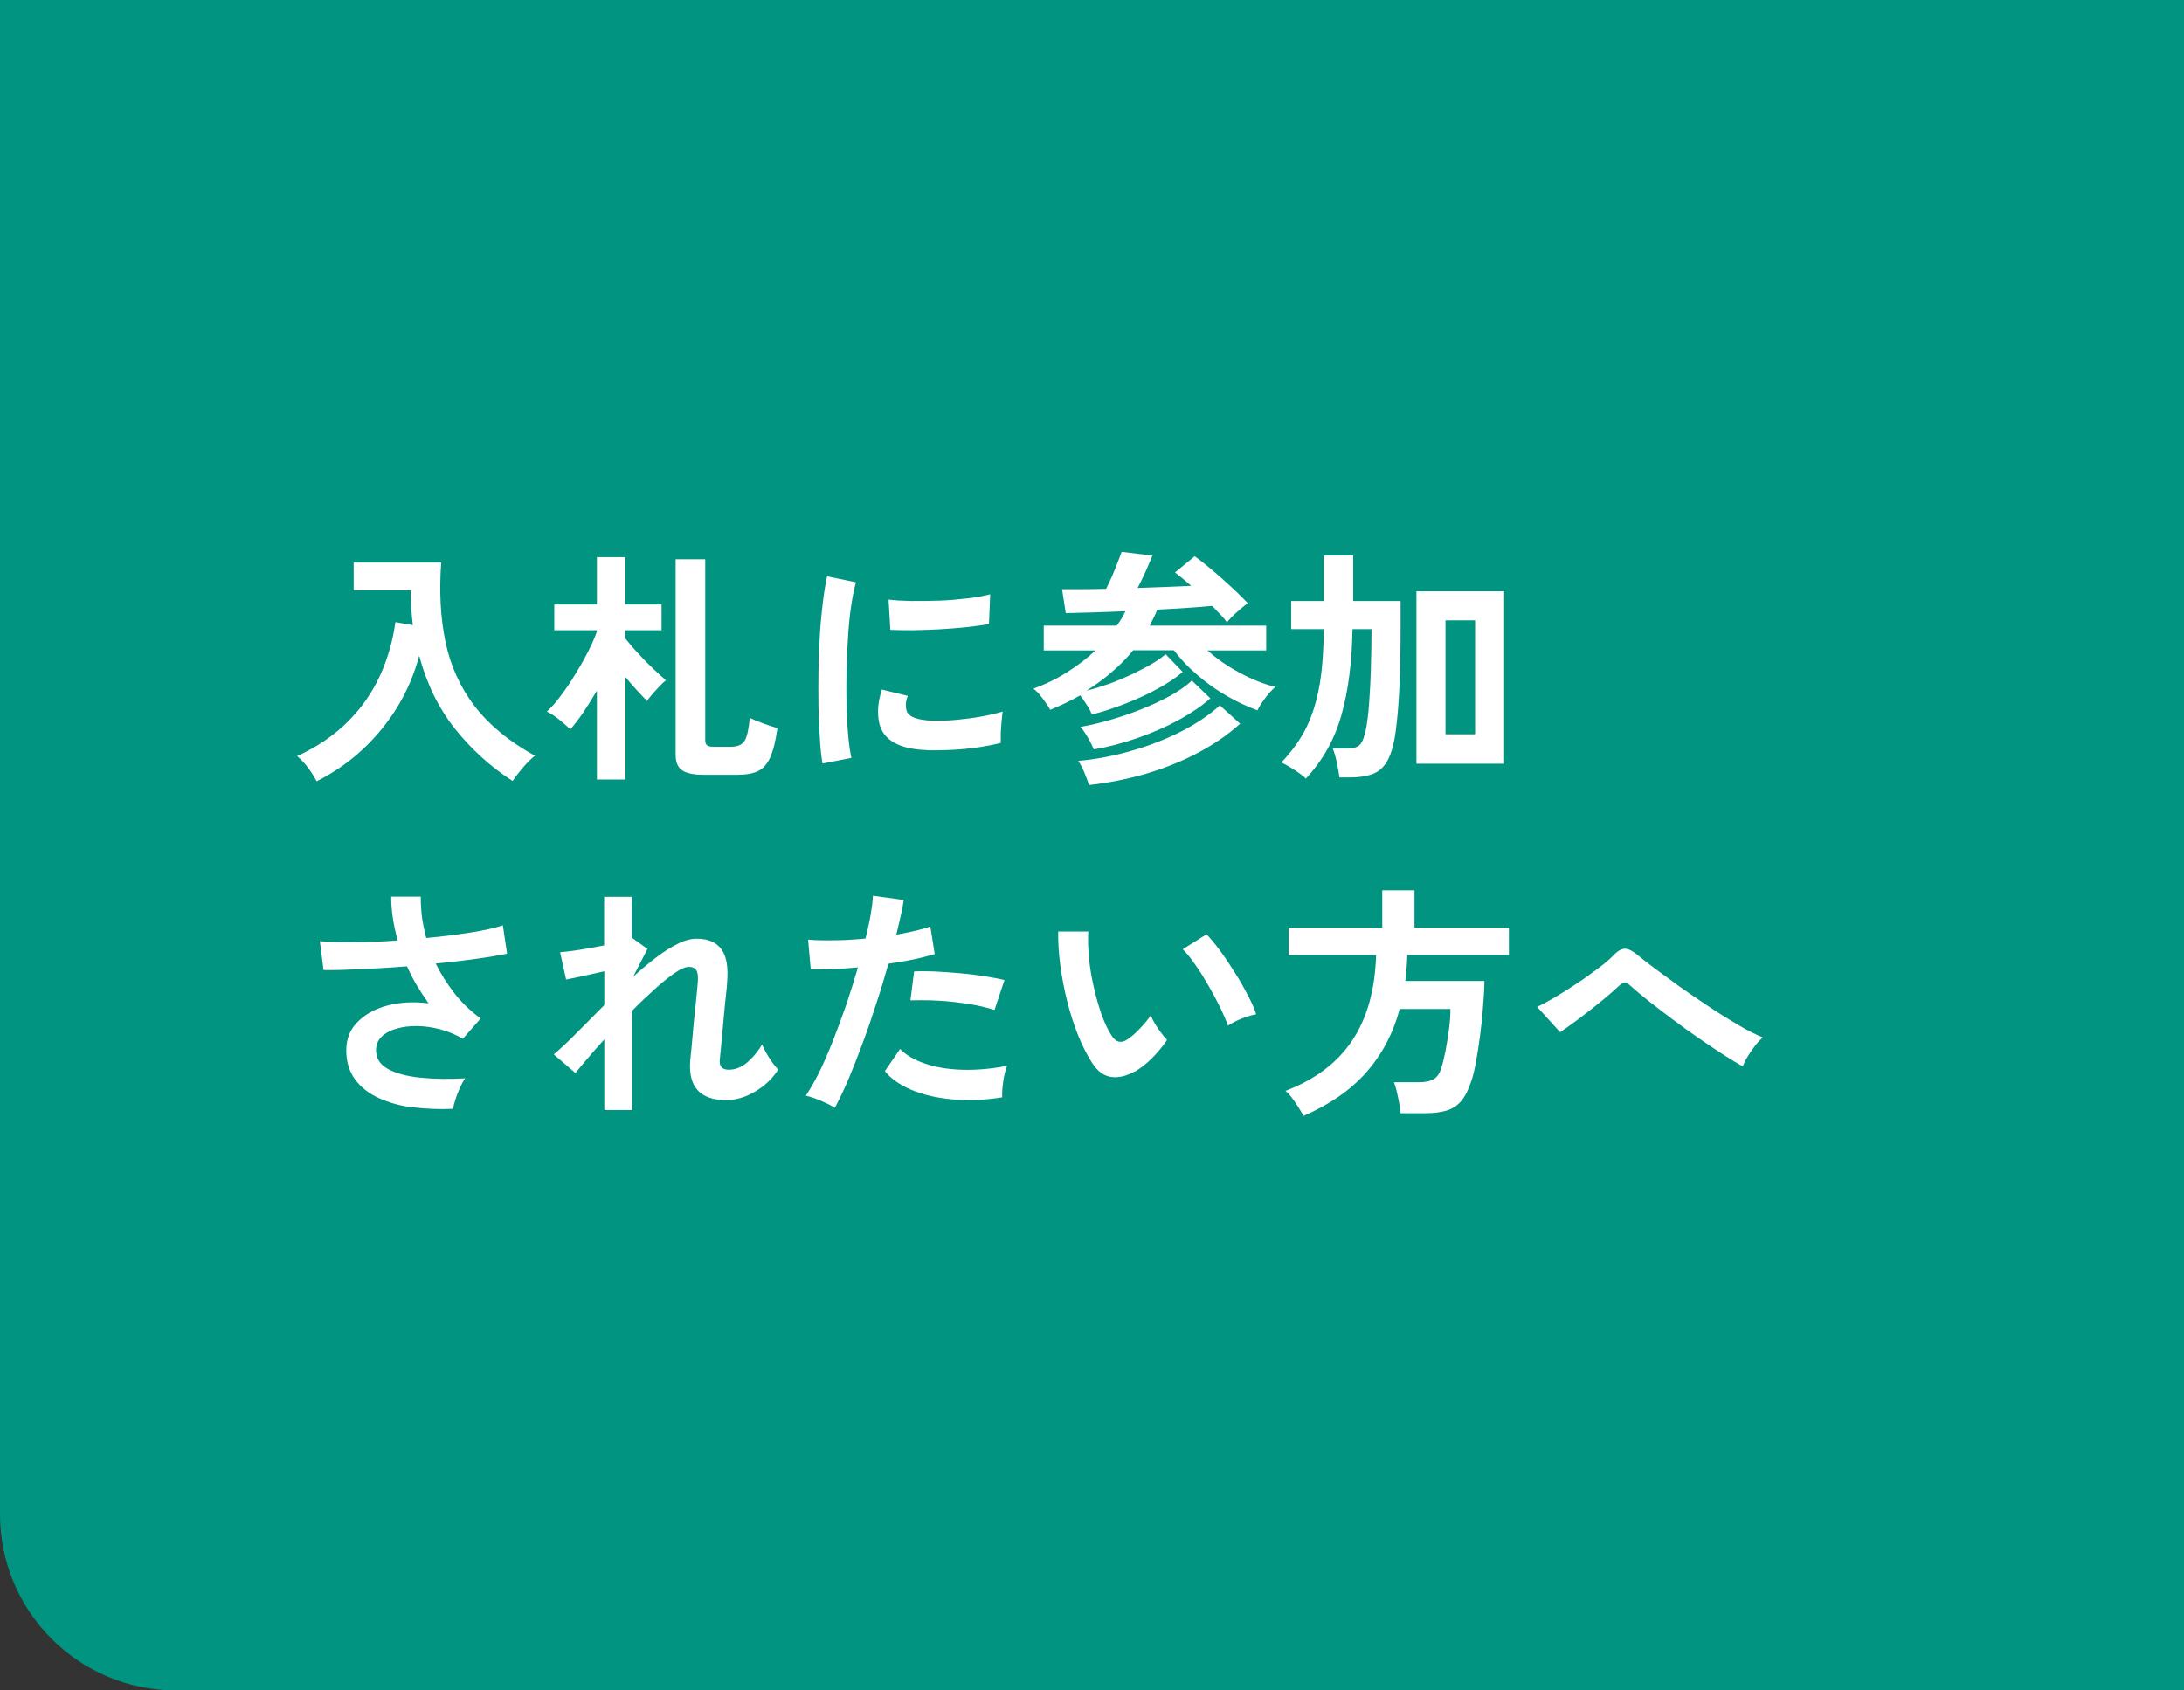 <?xml version="1.0" encoding="UTF-8"?><svg id="_レイヤー_2" xmlns="http://www.w3.org/2000/svg" viewBox="0 0 124 96"><rect x="0" y="0" width="124" height="96" fill="#333333" stroke="none"/><defs><style>.cls-1{fill:#fff;}.cls-2{fill:#009481;}</style></defs><g id="_ヘッダー"><path class="cls-2" d="M0,0H124V96H10c-5.52,0-10-4.48-10-10V0H0Z"/><g><path class="cls-1" d="M17.97,44.36c-.12-.24-.28-.49-.48-.76s-.41-.48-.62-.66c1.15-.53,2.11-1.19,2.88-1.96,.77-.77,1.38-1.64,1.82-2.6,.44-.96,.73-1.98,.88-3.05l.99,.17c-.04-.32-.07-.64-.09-.97-.02-.33-.03-.66-.02-1.01h-3.25v-1.57h4.97c-.12,1.64-.04,3.14,.24,4.49,.28,1.35,.83,2.57,1.64,3.64,.82,1.07,1.96,2.02,3.44,2.84-.21,.16-.43,.38-.67,.66s-.44,.54-.6,.77c-1.24-.8-2.33-1.79-3.26-2.95-.93-1.17-1.61-2.55-2.04-4.16-.27,1.02-.68,1.98-1.22,2.88-.55,.9-1.21,1.71-1.98,2.43-.77,.72-1.64,1.32-2.6,1.81Z"/><path class="cls-1" d="M33.89,44.27v-5.05c-.25,.43-.51,.84-.76,1.22-.26,.38-.51,.71-.75,.98-.17-.17-.38-.35-.64-.56-.26-.21-.49-.35-.69-.45,.25-.23,.52-.53,.79-.9,.28-.37,.55-.77,.81-1.2,.27-.43,.51-.86,.73-1.29,.22-.42,.39-.81,.51-1.16v-.07h-2.42v-1.46h2.42v-2.69h1.61v2.69h2.06v1.46h-2.06v.46c.19,.24,.42,.52,.71,.83,.28,.31,.57,.61,.87,.89,.29,.28,.54,.5,.73,.66-.1,.08-.23,.2-.37,.35-.14,.15-.28,.3-.41,.45-.13,.15-.23,.28-.29,.38-.16-.16-.35-.36-.57-.6-.22-.24-.44-.49-.66-.76v5.82h-1.61Zm6.04-.27c-.57,0-.97-.09-1.21-.26-.24-.17-.36-.46-.36-.88v-11.1h1.68v10.28c0,.14,.04,.24,.11,.29,.07,.06,.21,.08,.41,.08h.92c.4,0,.67-.12,.8-.35,.14-.23,.23-.66,.29-1.29,.19,.09,.44,.2,.75,.31,.31,.11,.59,.2,.82,.27-.1,.73-.24,1.28-.41,1.66-.17,.38-.4,.64-.69,.78-.29,.14-.68,.21-1.16,.21h-1.96Z"/><path class="cls-1" d="M46.7,43.36c-.07-.38-.12-.85-.15-1.41-.04-.56-.06-1.16-.08-1.82-.01-.66-.01-1.34,0-2.04s.04-1.38,.08-2.05c.04-.67,.1-1.29,.17-1.85,.07-.57,.15-1.05,.24-1.46l1.64,.34c-.1,.34-.19,.77-.27,1.31-.08,.54-.14,1.12-.18,1.76s-.08,1.29-.09,1.97c-.01,.67-.01,1.33,0,1.96,.02,.63,.05,1.21,.1,1.72,.04,.51,.11,.93,.18,1.25l-1.65,.32Zm5.95-.76c-1.61-.05-2.53-.57-2.74-1.58-.05-.25-.07-.53-.05-.84,.02-.31,.09-.65,.21-1.02l1.47,.36c-.07,.18-.1,.34-.11,.48,0,.14,.01,.27,.05,.38,.12,.34,.62,.52,1.48,.55,.42,0,.87,0,1.35-.05s.95-.1,1.41-.19c.46-.08,.87-.18,1.21-.28-.02,.13-.04,.31-.06,.53-.02,.22-.04,.45-.05,.68,0,.23,0,.42,0,.57-.44,.11-.91,.2-1.41,.27-.5,.07-.99,.11-1.47,.13-.48,.02-.91,.03-1.29,.02Zm-2.1-6.83l-.1-1.72c.36,.05,.79,.07,1.3,.08,.51,0,1.05,0,1.6-.02,.56-.02,1.09-.07,1.6-.13,.51-.06,.93-.14,1.27-.23l-.07,1.69c-.37,.07-.81,.12-1.3,.18-.5,.05-1.01,.09-1.53,.12-.53,.03-1.03,.04-1.51,.05-.48,0-.9,0-1.25-.02Z"/><path class="cls-1" d="M62,40.58c-.07-.16-.16-.34-.29-.54-.13-.2-.26-.39-.38-.55-.26,.15-.54,.29-.82,.43-.29,.14-.58,.27-.88,.39-.11-.19-.25-.4-.43-.64-.17-.24-.35-.43-.53-.56,.69-.25,1.33-.56,1.92-.94,.59-.37,1.13-.78,1.6-1.23h-2.93v-1.41h4.14c.1-.13,.2-.27,.28-.41,.08-.14,.16-.28,.22-.41-.65,.03-1.28,.05-1.88,.07s-1.1,.03-1.51,.04l-.21-1.36c.33,0,.7,0,1.13,0s.89-.01,1.37-.02c.11-.21,.22-.46,.34-.72,.11-.27,.22-.52,.31-.77,.1-.25,.18-.45,.23-.61l1.75,.21c-.08,.21-.21,.49-.36,.85-.16,.36-.32,.69-.48,.99,.55-.02,1.09-.04,1.62-.06,.53-.02,1-.04,1.42-.06-.17-.15-.33-.29-.49-.42-.16-.13-.3-.24-.43-.34l1.12-.92c.2,.14,.43,.32,.7,.54,.27,.22,.55,.46,.83,.71s.56,.5,.82,.75,.48,.47,.66,.66c-.17,.13-.37,.3-.6,.5s-.42,.4-.58,.59c-.09-.13-.21-.28-.36-.43-.15-.16-.31-.33-.48-.5-.38,.04-.85,.07-1.39,.11-.55,.04-1.12,.07-1.73,.1-.05,.16-.12,.31-.2,.46-.07,.15-.15,.3-.22,.45h6.61v1.41h-3.33c.53,.48,1.14,.9,1.83,1.27,.69,.37,1.36,.64,2.02,.8-.1,.08-.22,.21-.36,.36-.13,.16-.26,.32-.38,.5-.12,.17-.21,.33-.28,.47-.57-.21-1.15-.48-1.74-.82-.59-.34-1.14-.73-1.66-1.18-.52-.44-.96-.91-1.34-1.41h-2.31c-.36,.43-.75,.84-1.2,1.22-.44,.39-.93,.74-1.45,1.07,.39-.09,.8-.22,1.23-.37,.43-.15,.85-.33,1.27-.52,.41-.2,.79-.39,1.14-.59s.63-.4,.85-.59l.97,1.01c-.37,.32-.84,.63-1.4,.94-.56,.31-1.17,.59-1.83,.85-.66,.26-1.31,.47-1.97,.64Zm-.18,3.99c-.05-.19-.14-.42-.25-.69-.11-.27-.23-.49-.35-.67,1.01-.09,2.01-.28,3.01-.57,1-.28,1.94-.65,2.81-1.09,.87-.44,1.61-.94,2.22-1.49l1.15,1.04c-.7,.63-1.5,1.18-2.41,1.66s-1.89,.87-2.93,1.18c-1.04,.3-2.12,.52-3.23,.64Zm.28-2.02c-.08-.19-.19-.41-.34-.67-.15-.26-.29-.46-.42-.6,.52-.09,1.08-.22,1.67-.39,.59-.17,1.18-.37,1.76-.6,.59-.23,1.13-.49,1.64-.76,.51-.28,.93-.57,1.26-.88l1.05,1.01c-.48,.43-1.09,.84-1.8,1.23-.72,.39-1.5,.73-2.33,1.02s-1.66,.51-2.48,.65Z"/><path class="cls-1" d="M74.15,44.22c-.16-.15-.37-.31-.63-.48-.26-.17-.52-.32-.77-.44,.62-.65,1.11-1.34,1.45-2.05,.34-.71,.58-1.52,.73-2.41s.22-1.93,.23-3.11h-1.85v-1.6h1.85v-2.58h1.67v2.58h2.69v1.6c0,2.5-.09,4.41-.27,5.74-.09,.72-.24,1.27-.44,1.66-.2,.39-.47,.65-.81,.8-.35,.14-.79,.22-1.35,.22h-.6c-.03-.23-.08-.52-.15-.85s-.15-.59-.23-.79h.85c.34,0,.57-.08,.71-.24,.14-.16,.26-.49,.35-.99,.05-.31,.11-.74,.15-1.3,.04-.56,.08-1.2,.1-1.93,.02-.73,.04-1.5,.04-2.32h-1.08c-.03,1.84-.23,3.46-.62,4.85-.39,1.4-1.07,2.61-2.04,3.65Zm6.27-.85v-9.79h4.98v9.79h-4.98Zm1.65-1.67h1.68v-6.47h-1.68v6.47Z"/><path class="cls-1" d="M25.74,62.97c-.79,.04-1.55,0-2.28-.08s-1.38-.27-1.95-.53c-.57-.26-1.02-.61-1.35-1.06s-.5-.99-.5-1.65,.21-1.17,.63-1.6c.42-.43,.98-.75,1.69-.94,.71-.19,1.49-.24,2.35-.13-.23-.33-.45-.67-.66-1.01-.21-.35-.39-.71-.56-1.09-.9,.07-1.76,.12-2.6,.16s-1.55,.06-2.14,.05l-.21-1.64c.51,.05,1.16,.07,1.95,.06,.79,0,1.61-.04,2.47-.1-.24-.86-.37-1.69-.37-2.49h1.68c0,.39,.02,.79,.07,1.18,.06,.4,.14,.79,.24,1.17,.9-.08,1.73-.19,2.51-.31,.78-.12,1.39-.26,1.84-.41l.24,1.61c-.44,.09-1.01,.19-1.73,.29-.71,.1-1.49,.19-2.32,.27,.29,.6,.65,1.16,1.07,1.7,.42,.54,.92,1.01,1.48,1.42l-1.01,1.15c-.4-.23-.83-.41-1.27-.53-.45-.12-.89-.18-1.32-.19-.44,0-.83,.04-1.18,.15-.36,.1-.64,.26-.85,.46-.21,.21-.31,.46-.31,.77,0,.46,.23,.81,.68,1.06,.45,.25,1.06,.41,1.83,.49,.77,.08,1.62,.09,2.55,.04-.1,.14-.2,.32-.3,.54-.1,.22-.18,.44-.25,.65-.07,.21-.12,.4-.13,.55Z"/><path class="cls-1" d="M34.31,63.02v-3.99c-.35,.38-.66,.74-.95,1.08-.29,.34-.52,.62-.69,.83l-1.23-1.06c.39-.33,.83-.74,1.32-1.24s1.01-1.02,1.55-1.56v-1.92c-.41,.09-.81,.18-1.21,.27s-.72,.15-.96,.2l-.34-1.55c.27-.02,.64-.07,1.11-.14,.47-.07,.94-.16,1.39-.25v-2.76h1.57v2.34h.03s.86,.62,.86,.62l-.81,1.58c.44-.4,.87-.77,1.3-1.09,.43-.33,.84-.59,1.23-.78,.39-.2,.75-.29,1.08-.29,.64,0,1.11,.2,1.4,.6s.4,1.03,.32,1.91c0,.15-.03,.37-.06,.67-.03,.29-.07,.62-.1,.99-.03,.36-.07,.73-.1,1.08-.03,.36-.06,.68-.09,.97-.03,.28-.05,.49-.06,.62-.05,.4,.12,.6,.5,.6s.74-.14,1.06-.42,.61-.62,.84-1.02c.05,.13,.12,.29,.23,.48,.11,.19,.22,.37,.35,.55,.13,.17,.24,.31,.33,.4-.21,.35-.49,.65-.81,.91-.33,.26-.67,.46-1.04,.61-.37,.14-.73,.22-1.08,.22-1.5,0-2.19-.76-2.06-2.27,.02-.15,.04-.38,.07-.68,.03-.3,.06-.64,.09-1.01,.03-.37,.07-.74,.11-1.11s.07-.7,.1-.99c.03-.29,.05-.51,.06-.64,.02-.32,0-.54-.08-.67s-.22-.2-.43-.2c-.19,0-.45,.11-.79,.34s-.71,.53-1.13,.91-.86,.79-1.3,1.24v5.64h-1.57Z"/><path class="cls-1" d="M47.4,62.91c-.21-.13-.47-.26-.8-.4-.33-.14-.61-.23-.85-.29,.24-.35,.49-.79,.76-1.32,.26-.54,.52-1.13,.78-1.79s.51-1.34,.76-2.06c.24-.71,.46-1.42,.66-2.11-.53,.05-1.03,.08-1.51,.1-.47,.02-.86,.02-1.17,0l-.15-1.68c.38,.04,.87,.05,1.45,.04,.58,0,1.19-.04,1.81-.1,.12-.49,.22-.93,.29-1.34,.07-.41,.12-.77,.13-1.09l1.75,.24c-.04,.27-.09,.57-.17,.9s-.16,.69-.25,1.07c.38-.07,.74-.14,1.08-.22s.62-.16,.85-.25l.25,1.57c-.29,.09-.66,.19-1.13,.29-.46,.1-.96,.18-1.5,.26-.21,.74-.43,1.5-.69,2.27-.25,.78-.51,1.54-.79,2.28-.27,.74-.54,1.42-.8,2.04-.27,.62-.52,1.15-.76,1.59Zm9.49-.59c-1.01,.16-1.96,.2-2.85,.11-.89-.08-1.67-.27-2.32-.55s-1.15-.63-1.48-1.05l.86-1.26c.33,.34,.79,.61,1.38,.82,.59,.21,1.29,.33,2.09,.36,.8,.03,1.67-.04,2.61-.22-.09,.23-.17,.53-.22,.88-.05,.35-.07,.65-.06,.9Zm-.42-4.96c-.31-.1-.66-.19-1.06-.27-.4-.08-.82-.14-1.27-.19-.44-.05-.88-.08-1.3-.09-.42-.01-.81-.01-1.15,0l.21-1.64c.34-.02,.73-.02,1.18,0s.92,.06,1.41,.1,.96,.1,1.4,.17c.44,.07,.82,.14,1.14,.22l-.56,1.68Z"/><path class="cls-1" d="M64.42,60.85c-.47,.26-.91,.37-1.32,.31-.41-.05-.78-.31-1.09-.79-.29-.45-.56-.98-.8-1.58s-.45-1.25-.62-1.93c-.17-.68-.3-1.36-.39-2.04-.09-.68-.13-1.32-.12-1.92h1.71c-.03,.47-.01,.97,.04,1.51,.05,.54,.14,1.09,.27,1.64,.12,.55,.27,1.06,.43,1.53,.17,.47,.35,.87,.55,1.18,.13,.22,.27,.35,.43,.39s.32,0,.5-.12c.22-.15,.46-.35,.71-.62,.25-.26,.46-.51,.62-.76,.04,.14,.12,.3,.23,.48s.22,.35,.35,.52c.13,.17,.24,.3,.34,.41-.25,.37-.54,.72-.86,1.04s-.65,.57-.97,.76Zm5.29-2.62c-.09-.27-.24-.61-.43-1.01-.2-.4-.42-.82-.67-1.25s-.5-.84-.76-1.2c-.25-.37-.49-.66-.7-.86l1.35-.85c.23,.23,.49,.55,.78,.94,.29,.39,.56,.81,.84,1.25,.28,.44,.52,.87,.74,1.29s.37,.77,.46,1.06c-.29,.06-.58,.14-.88,.27-.29,.12-.53,.25-.72,.38Z"/><path class="cls-1" d="M74,63.36c-.07-.13-.15-.28-.27-.46-.11-.18-.23-.35-.36-.53-.13-.18-.26-.32-.39-.42,1.64-.62,2.9-1.55,3.76-2.81s1.33-2.89,1.39-4.9h-4.97v-1.55h5.32v-2.13h1.83v2.13h5.36v1.55h-5.77c0,.25-.02,.5-.04,.74-.02,.24-.04,.49-.07,.73h4.49c0,.46-.04,.96-.08,1.5-.04,.54-.1,1.08-.17,1.62-.07,.54-.15,1.03-.23,1.48-.08,.45-.17,.82-.27,1.1-.16,.49-.35,.86-.57,1.12-.22,.26-.5,.44-.83,.54-.33,.1-.74,.15-1.22,.15h-1.39c0-.16-.04-.35-.08-.58-.04-.23-.09-.45-.14-.67-.05-.22-.11-.39-.16-.51h1.41c.38,0,.67-.06,.86-.18,.19-.12,.33-.32,.42-.62,.08-.24,.16-.57,.24-.97,.08-.41,.14-.83,.2-1.26,.06-.43,.08-.81,.08-1.13h-2.88c-.37,1.39-1.01,2.59-1.9,3.6s-2.08,1.83-3.58,2.48Z"/><path class="cls-1" d="M98.95,60.56c-.31-.17-.68-.39-1.11-.67-.43-.28-.9-.59-1.39-.93-.49-.34-.98-.69-1.46-1.05-.48-.36-.94-.71-1.36-1.04s-.77-.63-1.05-.88c-.14-.13-.25-.2-.32-.2s-.18,.06-.31,.17c-.29,.27-.62,.56-1.01,.88s-.78,.62-1.18,.93c-.41,.31-.8,.59-1.18,.85l-1.31-1.44c.28-.13,.62-.31,1.02-.55,.4-.23,.81-.49,1.24-.78,.43-.28,.82-.57,1.2-.85s.68-.54,.91-.78c.23-.24,.45-.35,.65-.34,.2,.02,.43,.14,.69,.36,.21,.18,.54,.43,.96,.75,.43,.32,.91,.67,1.45,1.06,.54,.38,1.1,.76,1.67,1.14s1.12,.72,1.65,1.03c.53,.31,.99,.54,1.38,.7-.13,.1-.27,.25-.43,.45-.15,.2-.3,.41-.43,.62-.13,.21-.22,.4-.28,.56Z"/></g></g></svg>